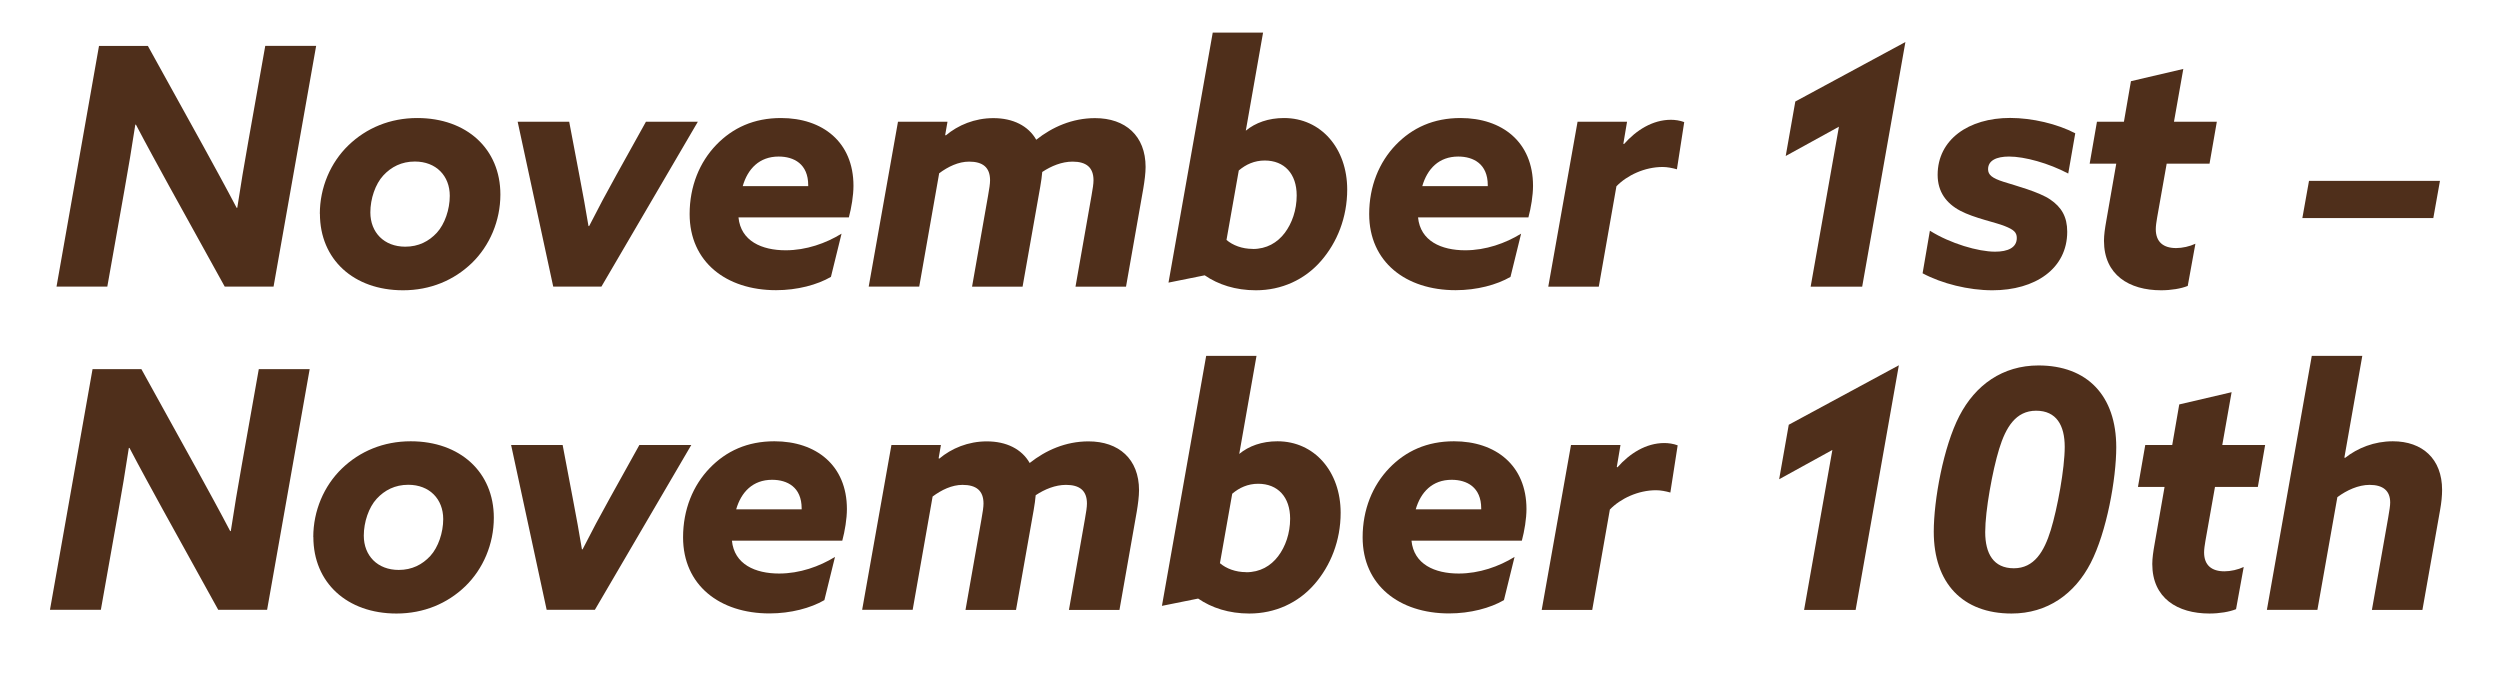 <?xml version="1.0" encoding="UTF-8"?>
<svg id="Layer_2" data-name="Layer 2" xmlns="http://www.w3.org/2000/svg" viewBox="0 0 270.69 75.46">
  <defs>
    <style>
      .cls-1 {
        fill: none;
      }

      .cls-2 {
        fill: #4f2f1b;
      }
    </style>
  </defs>
  <g id="Capa_15" data-name="Capa 15">
    <g>
      <rect class="cls-1" y="3.53" width="270.69" height="63.23"/>
      <path class="cls-2" d="M6.12,31.03L10.72,4.97h5.29l6.01,10.87c1.22,2.23,2.45,4.46,3.6,6.66h.07c.36-2.38.76-4.75,1.19-7.16l1.84-10.37h5.51l-4.61,26.06h-5.29l-6.01-10.87c-1.22-2.23-2.45-4.46-3.6-6.66h-.07c-.36,2.38-.76,4.75-1.19,7.16l-1.84,10.37h-5.51Z"/>
      <path class="cls-2" d="M34.63,23.15c0-2.84,1.15-5.54,3.1-7.42,1.94-1.87,4.5-2.95,7.45-2.95,5.36,0,9,3.35,9,8.28,0,2.84-1.15,5.54-3.09,7.42-1.94,1.87-4.5,2.95-7.45,2.95-5.36,0-9-3.35-9-8.28ZM47.3,25.2c.86-.94,1.4-2.52,1.4-4,0-2.16-1.48-3.71-3.78-3.71-1.44,0-2.56.58-3.42,1.51s-1.4,2.52-1.4,4c0,2.16,1.48,3.71,3.78,3.71,1.44,0,2.56-.58,3.42-1.51Z"/>
      <path class="cls-2" d="M56.05,13.18h5.58l1.12,5.9c.36,1.87.68,3.64.97,5.4h.07c.97-1.91,1.91-3.67,2.95-5.54l3.2-5.76h5.62l-10.44,17.85h-5.22l-3.85-17.85Z"/>
      <path class="cls-2" d="M77.54,15.7c1.8-1.87,4.1-2.92,7.02-2.92,4.5,0,7.85,2.59,7.85,7.34,0,1.04-.22,2.38-.5,3.42h-11.95c.25,2.56,2.52,3.56,5.11,3.56,2.23,0,4.36-.76,6.05-1.8l-1.15,4.68c-1.48.86-3.64,1.44-5.94,1.44-5.4,0-9.36-3.06-9.36-8.24,0-3.02,1.08-5.62,2.88-7.49ZM87.51,20.16v-.11c0-2.3-1.55-3.1-3.2-3.1-2.09,0-3.35,1.33-3.89,3.2h7.09Z"/>
      <path class="cls-2" d="M97.23,13.18h5.36l-.25,1.44.07.04c1.33-1.12,3.13-1.87,5.15-1.87,2.12,0,3.78.83,4.64,2.34,1.73-1.37,3.89-2.34,6.37-2.34,3.28,0,5.47,1.91,5.47,5.29,0,.65-.11,1.51-.25,2.34l-1.87,10.62h-5.47l1.73-9.83c.14-.79.22-1.3.22-1.69,0-1.4-.79-2.02-2.27-2.02-1.15,0-2.3.47-3.28,1.12-.04.5-.11.97-.22,1.62l-1.91,10.8h-5.47l1.73-9.83c.14-.79.22-1.3.22-1.69,0-1.4-.79-2.02-2.27-2.02-1.15,0-2.27.54-3.24,1.26l-2.16,12.27h-5.47l3.17-17.85Z"/>
      <path class="cls-2" d="M131.29,3.53h5.47l-1.87,10.62c1.04-.86,2.45-1.37,4.14-1.37,4,0,6.84,3.28,6.84,7.74,0,3.02-1.08,5.72-2.84,7.74s-4.25,3.17-7.05,3.17c-2.2,0-4.07-.61-5.54-1.62l-3.92.79,4.79-27.07ZM135.64,26.96c1.51,0,2.66-.68,3.46-1.73.79-1.04,1.3-2.48,1.3-4.07,0-2.34-1.33-3.78-3.46-3.78-1.12,0-2.05.43-2.81,1.08l-1.33,7.52c.68.58,1.69.97,2.84.97Z"/>
      <path class="cls-2" d="M151.12,15.7c1.8-1.87,4.1-2.92,7.02-2.92,4.5,0,7.85,2.59,7.85,7.34,0,1.04-.22,2.38-.5,3.42h-11.95c.25,2.56,2.52,3.56,5.11,3.56,2.23,0,4.36-.76,6.05-1.8l-1.15,4.68c-1.48.86-3.64,1.44-5.94,1.44-5.4,0-9.36-3.06-9.36-8.24,0-3.02,1.08-5.62,2.88-7.49ZM161.09,20.16v-.11c0-2.3-1.55-3.1-3.2-3.1-2.09,0-3.35,1.33-3.89,3.2h7.09Z"/>
      <path class="cls-2" d="M170.81,13.18h5.36l-.4,2.38.07.04c1.33-1.51,3.1-2.63,5.08-2.63.43,0,.97.07,1.44.25l-.79,5.11c-.5-.14-1.04-.25-1.55-.25-1.94,0-3.85.9-5,2.09l-1.91,10.87h-5.47l3.17-17.85Z"/>
      <path class="cls-2" d="M199.11,13.72l-5.76,3.17,1.04-5.9,11.92-6.44-4.68,26.49h-5.58l3.06-17.31Z"/>
      <path class="cls-2" d="M216.03,27.25c1.37,0,2.34-.43,2.34-1.48,0-.61-.32-.9-1.3-1.29-.97-.4-3.31-.86-4.82-1.66s-2.45-2.05-2.45-3.89c0-3.82,3.35-6.16,7.85-6.16,2.41,0,5.11.65,7.05,1.66l-.76,4.36c-2.12-1.12-4.71-1.84-6.41-1.84-1.37,0-2.27.43-2.27,1.37,0,.61.43.97,1.69,1.37,1.26.4,3.82,1.08,5.04,1.91,1.22.83,1.84,1.87,1.84,3.49,0,4-3.46,6.34-8.1,6.34-2.59,0-5.47-.72-7.56-1.84l.79-4.61c2.23,1.4,5.25,2.27,7.05,2.27Z"/>
      <path class="cls-2" d="M236.4,7.46l-1.01,5.72h4.64l-.79,4.54h-4.64l-1.04,5.87c-.07.43-.14.86-.14,1.22,0,1.4.83,2.05,2.2,2.05.68,0,1.48-.18,2.09-.47l-.83,4.57c-.72.29-1.8.47-2.88.47-3.46,0-6.19-1.66-6.19-5.36,0-.65.11-1.37.25-2.16l1.08-6.19h-2.88l.79-4.54h2.92l.76-4.39,5.69-1.33Z"/>
      <path class="cls-2" d="M250.01,19.58h14.18l-.72,4.03h-14.18l.72-4.03Z"/>
      <path class="cls-2" d="M5.41,66.03l4.61-26.06h5.29l6.01,10.87c1.22,2.23,2.45,4.46,3.6,6.66h.07c.36-2.38.76-4.75,1.19-7.16l1.84-10.37h5.51l-4.61,26.06h-5.29l-6.01-10.87c-1.22-2.23-2.45-4.46-3.6-6.66h-.07c-.36,2.38-.76,4.75-1.19,7.16l-1.84,10.37h-5.51Z"/>
      <path class="cls-2" d="M33.92,58.15c0-2.84,1.15-5.54,3.1-7.42,1.94-1.87,4.5-2.95,7.45-2.95,5.36,0,9,3.35,9,8.28,0,2.84-1.15,5.54-3.09,7.42-1.94,1.87-4.5,2.95-7.45,2.95-5.36,0-9-3.35-9-8.28ZM46.59,60.2c.86-.94,1.4-2.52,1.4-4,0-2.16-1.48-3.71-3.78-3.71-1.44,0-2.56.58-3.42,1.51s-1.4,2.52-1.4,4c0,2.16,1.48,3.71,3.78,3.71,1.44,0,2.56-.58,3.42-1.51Z"/>
      <path class="cls-2" d="M55.34,48.18h5.58l1.12,5.9c.36,1.87.68,3.64.97,5.4h.07c.97-1.91,1.91-3.67,2.95-5.54l3.2-5.76h5.62l-10.44,17.85h-5.22l-3.85-17.85Z"/>
      <path class="cls-2" d="M76.83,50.7c1.8-1.87,4.1-2.92,7.02-2.92,4.5,0,7.85,2.59,7.85,7.34,0,1.04-.22,2.38-.5,3.42h-11.95c.25,2.56,2.52,3.56,5.11,3.56,2.23,0,4.36-.76,6.05-1.8l-1.15,4.68c-1.48.86-3.64,1.44-5.94,1.44-5.4,0-9.36-3.06-9.36-8.24,0-3.02,1.08-5.62,2.88-7.49ZM86.8,55.16v-.11c0-2.3-1.55-3.1-3.2-3.1-2.09,0-3.35,1.33-3.89,3.2h7.09Z"/>
      <path class="cls-2" d="M96.52,48.18h5.36l-.25,1.44.07.04c1.33-1.12,3.13-1.87,5.15-1.87,2.12,0,3.78.83,4.64,2.34,1.73-1.37,3.89-2.34,6.37-2.34,3.28,0,5.47,1.91,5.47,5.29,0,.65-.11,1.51-.25,2.34l-1.87,10.62h-5.47l1.73-9.83c.14-.79.22-1.3.22-1.69,0-1.4-.79-2.02-2.27-2.02-1.15,0-2.3.47-3.28,1.12-.04.5-.11.97-.22,1.62l-1.91,10.8h-5.47l1.73-9.83c.14-.79.22-1.3.22-1.69,0-1.4-.79-2.02-2.27-2.02-1.15,0-2.27.54-3.24,1.26l-2.16,12.27h-5.47l3.17-17.85Z"/>
      <path class="cls-2" d="M130.58,38.53h5.47l-1.87,10.62c1.04-.86,2.45-1.37,4.14-1.37,4,0,6.84,3.28,6.84,7.74,0,3.02-1.08,5.72-2.84,7.74s-4.25,3.17-7.05,3.17c-2.2,0-4.07-.61-5.54-1.62l-3.92.79,4.79-27.07ZM134.93,61.96c1.51,0,2.66-.68,3.46-1.73.79-1.04,1.3-2.48,1.3-4.07,0-2.34-1.33-3.78-3.46-3.78-1.12,0-2.05.43-2.81,1.08l-1.33,7.52c.68.58,1.69.97,2.84.97Z"/>
      <path class="cls-2" d="M150.41,50.7c1.8-1.87,4.1-2.92,7.02-2.92,4.5,0,7.85,2.59,7.85,7.34,0,1.04-.22,2.38-.5,3.42h-11.95c.25,2.56,2.52,3.56,5.11,3.56,2.23,0,4.36-.76,6.05-1.8l-1.15,4.68c-1.48.86-3.64,1.44-5.94,1.44-5.4,0-9.36-3.06-9.36-8.24,0-3.02,1.08-5.62,2.88-7.49ZM160.38,55.16v-.11c0-2.3-1.55-3.1-3.2-3.1-2.09,0-3.35,1.33-3.89,3.2h7.09Z"/>
      <path class="cls-2" d="M170.1,48.18h5.36l-.4,2.38.07.04c1.33-1.51,3.1-2.63,5.08-2.63.43,0,.97.07,1.44.25l-.79,5.11c-.5-.14-1.04-.25-1.55-.25-1.94,0-3.85.9-5,2.09l-1.91,10.87h-5.47l3.17-17.85Z"/>
      <path class="cls-2" d="M198.4,48.72l-5.76,3.17,1.04-5.9,11.92-6.44-4.68,26.49h-5.58l3.06-17.31Z"/>
      <path class="cls-2" d="M209.38,57.57c0-3.42,1.04-9.18,2.77-12.53,1.73-3.35,4.68-5.47,8.57-5.47,5.29,0,8.42,3.28,8.42,8.86,0,3.42-1.04,9.18-2.77,12.53s-4.68,5.47-8.57,5.47c-5.29,0-8.42-3.28-8.42-8.86ZM222.05,57.39c.72-2.34,1.51-6.66,1.51-9s-.9-3.92-3.1-3.92-3.28,1.8-4,4.14-1.51,6.66-1.51,9,.9,3.92,3.1,3.92,3.28-1.8,4-4.14Z"/>
      <path class="cls-2" d="M241.63,42.46l-1.01,5.72h4.64l-.79,4.54h-4.64l-1.04,5.87c-.07.43-.14.86-.14,1.22,0,1.4.83,2.05,2.2,2.05.68,0,1.48-.18,2.09-.47l-.83,4.57c-.72.29-1.8.47-2.88.47-3.46,0-6.19-1.66-6.19-5.36,0-.65.11-1.37.25-2.16l1.08-6.19h-2.88l.79-4.54h2.92l.76-4.39,5.69-1.33Z"/>
      <path class="cls-2" d="M250.31,38.53h5.47l-1.94,11.01.07.04c1.37-1.08,3.17-1.8,5.18-1.8,3.2,0,5.33,1.91,5.33,5.26,0,.65-.07,1.37-.22,2.2l-1.91,10.8h-5.47l1.76-9.97c.14-.83.22-1.3.22-1.66,0-1.29-.79-1.91-2.23-1.91-1.22,0-2.48.58-3.49,1.33l-2.16,12.2h-5.47l4.86-27.5Z"/>
    </g>
  </g>
</svg>
